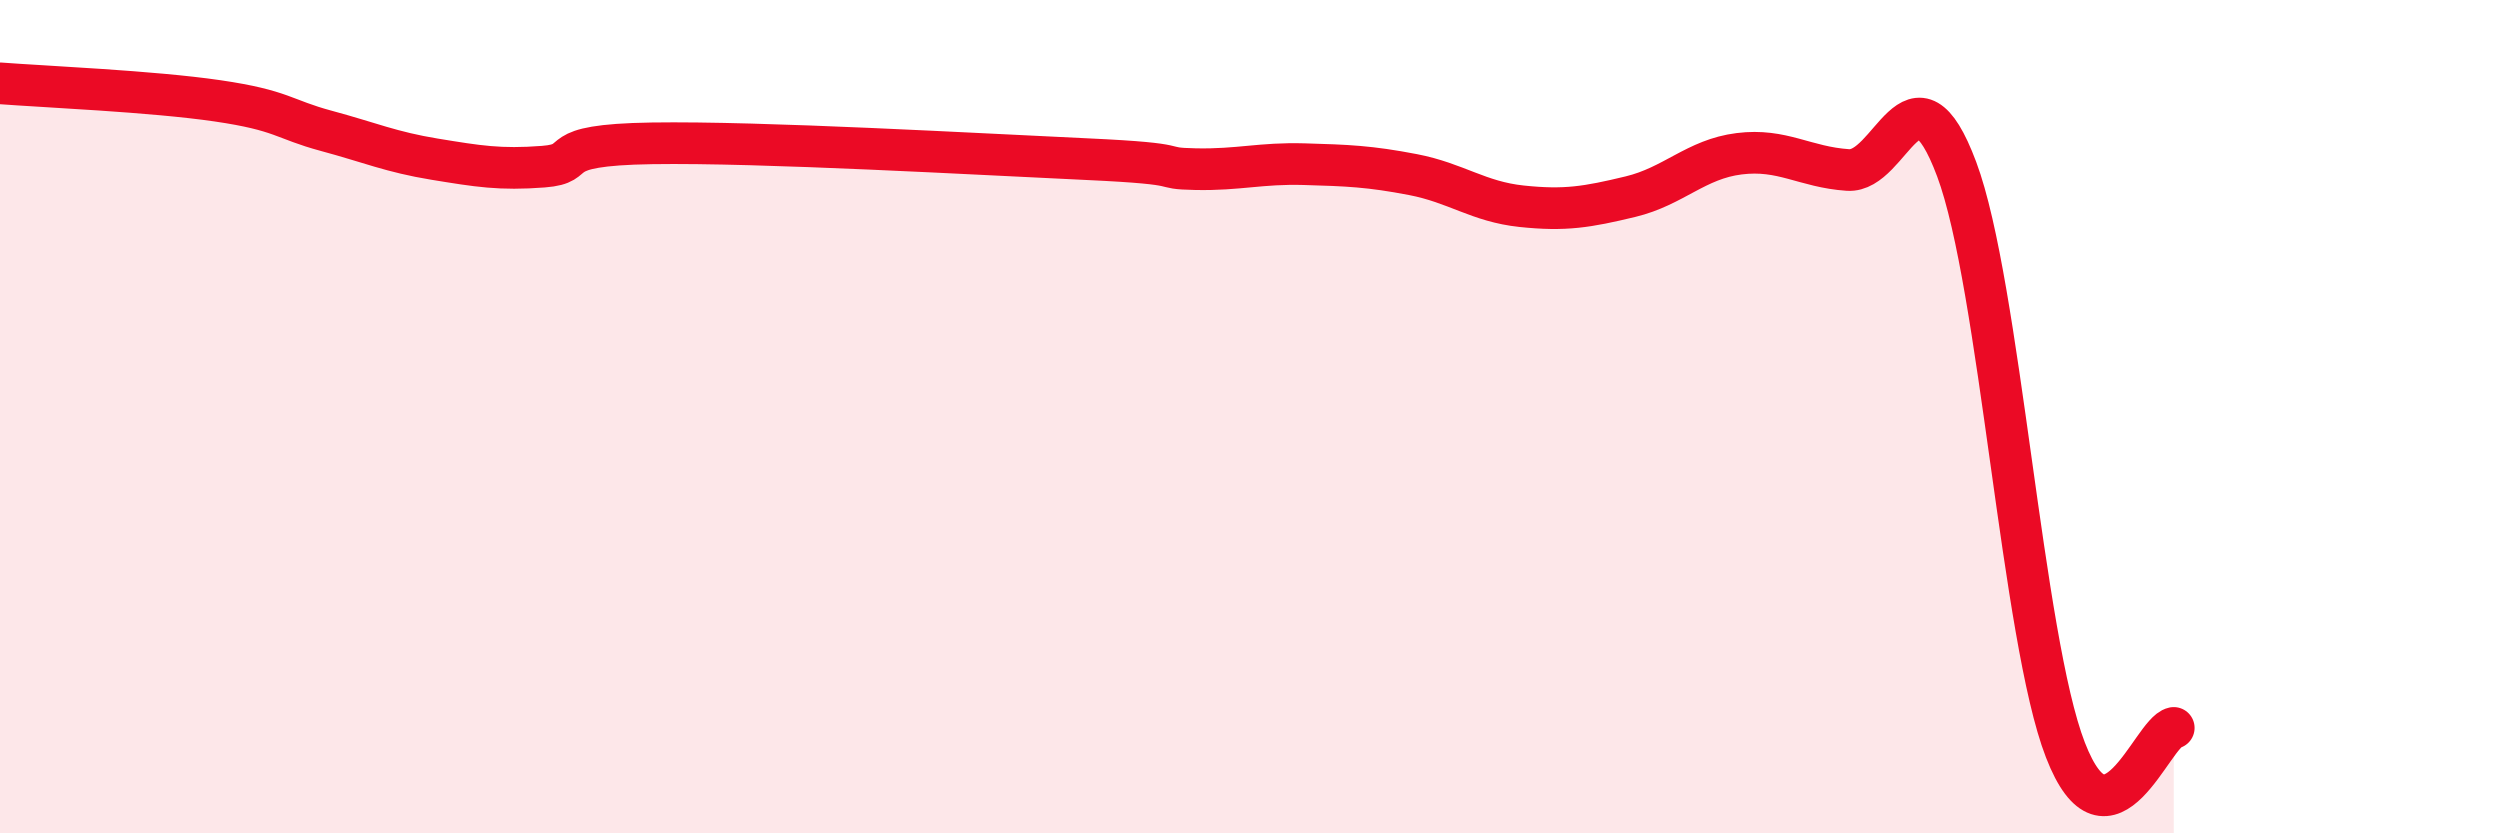 
    <svg width="60" height="20" viewBox="0 0 60 20" xmlns="http://www.w3.org/2000/svg">
      <path
        d="M 0,2 C 1.04,2.08 3.65,2.19 5.22,2.42 C 6.79,2.65 6.79,2.86 7.83,3.14 C 8.87,3.42 9.39,3.65 10.43,3.82 C 11.47,3.99 12,4.08 13.04,4 C 14.08,3.92 13.04,3.48 15.65,3.44 C 18.26,3.4 23.48,3.7 26.09,3.82 C 28.7,3.94 27.66,4.04 28.7,4.06 C 29.74,4.08 30.26,3.91 31.3,3.94 C 32.34,3.97 32.87,3.99 33.91,4.19 C 34.95,4.39 35.48,4.84 36.52,4.95 C 37.56,5.06 38.09,4.97 39.13,4.72 C 40.17,4.47 40.7,3.82 41.74,3.69 C 42.78,3.56 43.31,4.01 44.35,4.08 C 45.39,4.15 45.92,1.28 46.96,4.06 C 48,6.84 48.53,15.32 49.57,18 C 50.61,20.68 51.65,17.58 52.17,17.47L52.17 20L0 20Z"
        fill="#EB0A25"
        opacity="0.1"
        stroke-linecap="round"
        stroke-linejoin="round"
      />
      <path
        d="M 0,2 C 1.04,2.08 3.65,2.19 5.22,2.42 C 6.79,2.65 6.79,2.86 7.83,3.14 C 8.87,3.42 9.39,3.65 10.43,3.82 C 11.47,3.99 12,4.08 13.04,4 C 14.08,3.92 13.04,3.48 15.65,3.44 C 18.26,3.4 23.48,3.7 26.09,3.82 C 28.7,3.94 27.66,4.04 28.7,4.06 C 29.74,4.08 30.26,3.91 31.3,3.94 C 32.34,3.97 32.87,3.99 33.91,4.19 C 34.95,4.39 35.48,4.84 36.52,4.95 C 37.56,5.06 38.09,4.97 39.13,4.72 C 40.17,4.47 40.7,3.82 41.74,3.69 C 42.78,3.56 43.31,4.01 44.35,4.08 C 45.39,4.15 45.92,1.28 46.96,4.06 C 48,6.84 48.53,15.32 49.57,18 C 50.61,20.68 51.65,17.58 52.17,17.47"
        stroke="#EB0A25"
        stroke-width="1"
        fill="none"
        stroke-linecap="round"
        stroke-linejoin="round"
      />
    </svg>
  